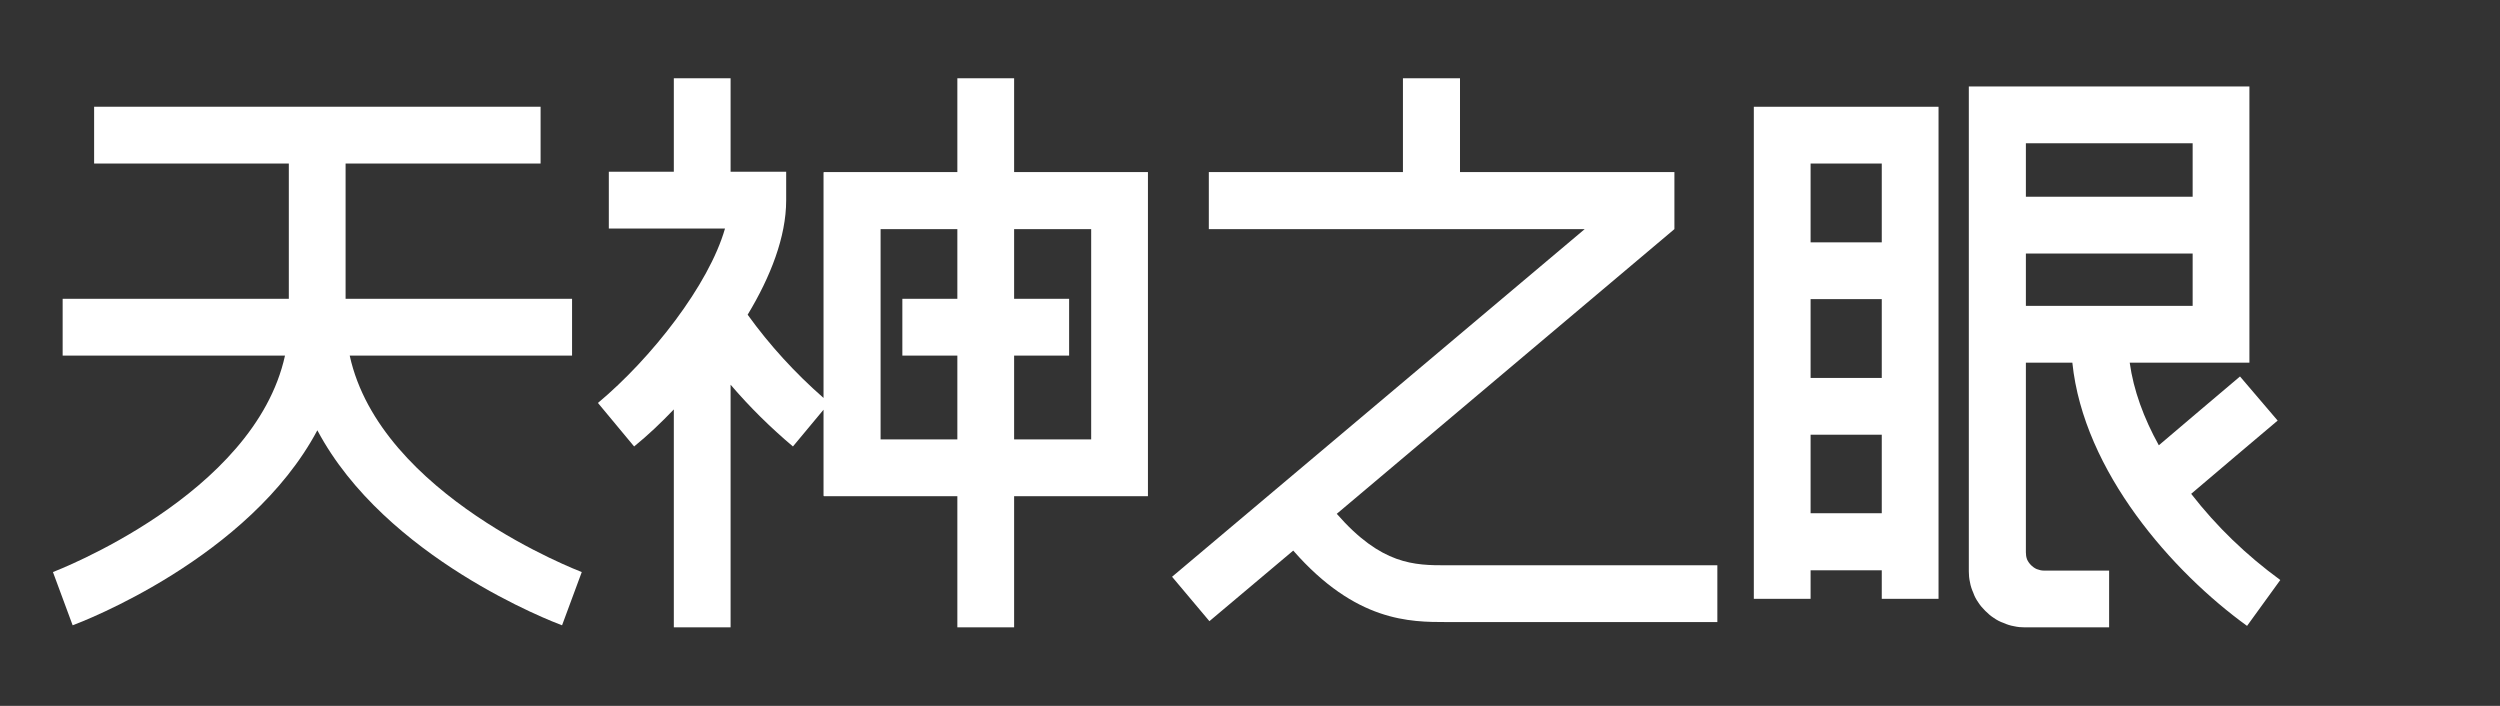 <svg width="85" height="24" viewBox="0 0 85 24" fill="none" xmlns="http://www.w3.org/2000/svg" xmlns:xlink="http://www.w3.org/1999/xlink">
	<rect x="0" y="0" width="85" height="24" fill="#333333" stroke="none"/>
	<desc>
			Created with Pixso.
	</desc>
	<defs>
		<clipPath id="clip4345_38308">
			<rect id="svg-04.svg" width="75.733" height="18.667" transform="translate(1.801 2.666)" fill="white" fill-opacity="0"/>
		</clipPath>
		<clipPath id="clip4345_38302">
			<rect id="天神之眼" width="77.333" height="24" transform="translate(1.001 0)" fill="white" fill-opacity="0"/>
		</clipPath>
		<clipPath id="clip4345_38309">
			<rect id="天神之眼" width="85" height="24" fill="white" fill-opacity="0"/>
		</clipPath>
	</defs>
	<g clip-path="url(#clip4345_38309)">
		<g clip-path="url(#clip4345_38302)">
			<g clip-path="url(#clip4345_38308)">
				<path id="path" d="M63.98 3.63L59.63 3.63L59.63 20.36L61.56 20.36L61.56 19.39L63.98 19.39L63.98 20.36L65.91 20.36L65.91 3.63L63.98 3.63ZM61.56 5.56L63.98 5.56L63.98 8.24L61.56 8.24L61.56 5.56ZM61.56 10.17L63.98 10.17L63.98 12.85L61.56 12.85L61.56 10.17ZM61.56 14.78L63.98 14.78L63.98 17.45L61.56 17.45L61.56 14.78Z" fill="#FFFFFF" fill-opacity="1" fill-rule="nonzero"/>
				<path id="path" d="M34.48 2.66L32.55 2.66L32.55 5.85L28.01 5.85L28.01 5.86L28 5.86L28 13.53C27.03 12.68 26.17 11.74 25.42 10.7C26.2 9.41 26.73 8.05 26.73 6.81L26.73 5.84L24.84 5.84L24.84 2.66L22.91 2.66L22.91 5.84L20.7 5.84L20.7 7.77L24.65 7.77C24.1 9.69 22.15 12.18 20.33 13.7L21.56 15.18C22.04 14.79 22.48 14.37 22.91 13.92L22.91 21.33L24.84 21.33L24.84 13.08C25.49 13.84 26.2 14.54 26.96 15.18L28 13.93L28 16.86L28.01 16.86L28.01 16.87L32.55 16.87L32.55 21.33L34.48 21.33L34.48 16.87L39.03 16.87L39.03 5.85L34.48 5.85L34.48 2.66ZM29.94 14.94L29.94 7.79L32.55 7.79L32.55 10.16L30.68 10.16L30.68 12.09L32.55 12.09L32.55 14.94L29.94 14.94ZM37.1 7.79L37.1 14.94L34.48 14.94L34.48 12.09L36.35 12.09L36.35 10.16L34.48 10.16L34.48 7.79L37.1 7.79Z" fill="#FFFFFF" fill-opacity="1" fill-rule="nonzero"/>
				<path id="path" d="M74.5 16.79C75.55 15.9 76.5 15.09 77.44 14.3L76.16 12.8C75.28 13.54 74.38 14.31 73.4 15.14C72.89 14.22 72.54 13.27 72.41 12.33L76.48 12.33L76.48 2.94L66.94 2.94L66.94 19.43C66.94 19.55 66.95 19.67 66.98 19.8C67 19.92 67.04 20.04 67.09 20.15C67.13 20.27 67.19 20.38 67.26 20.48C67.33 20.59 67.41 20.68 67.5 20.77C67.59 20.86 67.68 20.94 67.79 21.01C67.89 21.08 68 21.14 68.12 21.18C68.23 21.23 68.35 21.27 68.47 21.29C68.6 21.32 68.72 21.33 68.84 21.33L71.71 21.33L71.71 19.4L69.49 19.4C69.41 19.4 69.33 19.38 69.25 19.35C69.18 19.32 69.11 19.27 69.06 19.22C69 19.16 68.95 19.09 68.92 19.02C68.89 18.94 68.88 18.86 68.88 18.78L68.88 12.33L70.46 12.33C70.84 16.04 73.88 19.46 76.4 21.28L77.53 19.72C76.38 18.88 75.37 17.91 74.5 16.79ZM74.55 6.69L68.88 6.69L68.88 4.87L74.55 4.87L74.55 6.69ZM68.88 8.62L74.55 8.62L74.55 10.4L68.88 10.4L68.88 8.62Z" fill="#FFFFFF" fill-opacity="1" fill-rule="nonzero"/>
				<path id="path" d="M45.45 17.47L56.93 7.79L56.92 7.79L56.93 7.79L56.93 5.85L49.64 5.85L49.64 2.66L47.7 2.66L47.7 5.85L41.1 5.85L41.1 7.79L53.88 7.79L39.85 19.61L41.12 21.12L43.97 18.72C46.1 21.15 47.94 21.15 49.19 21.15L58.39 21.15L58.39 19.22L49.18 19.22C48.09 19.22 46.97 19.21 45.45 17.47Z" fill="#FFFFFF" fill-opacity="1" fill-rule="nonzero"/>
				<path id="path" d="M11.89 12.09L19.45 12.09L19.45 10.16L11.75 10.16L11.75 5.56L18.38 5.56L18.38 3.63L3.2 3.63L3.2 5.56L9.82 5.56L9.82 10.16L2.13 10.16L2.13 12.09L9.69 12.09C8.65 16.84 1.87 19.42 1.8 19.45L2.47 21.26C2.77 21.15 8.47 18.98 10.79 14.63C13.1 18.98 18.81 21.15 19.11 21.26L19.78 19.45C19.71 19.42 12.93 16.85 11.89 12.09Z" fill="#FFFFFF" fill-opacity="1" fill-rule="nonzero"/>
			</g>
		</g>
	</g>
</svg>
